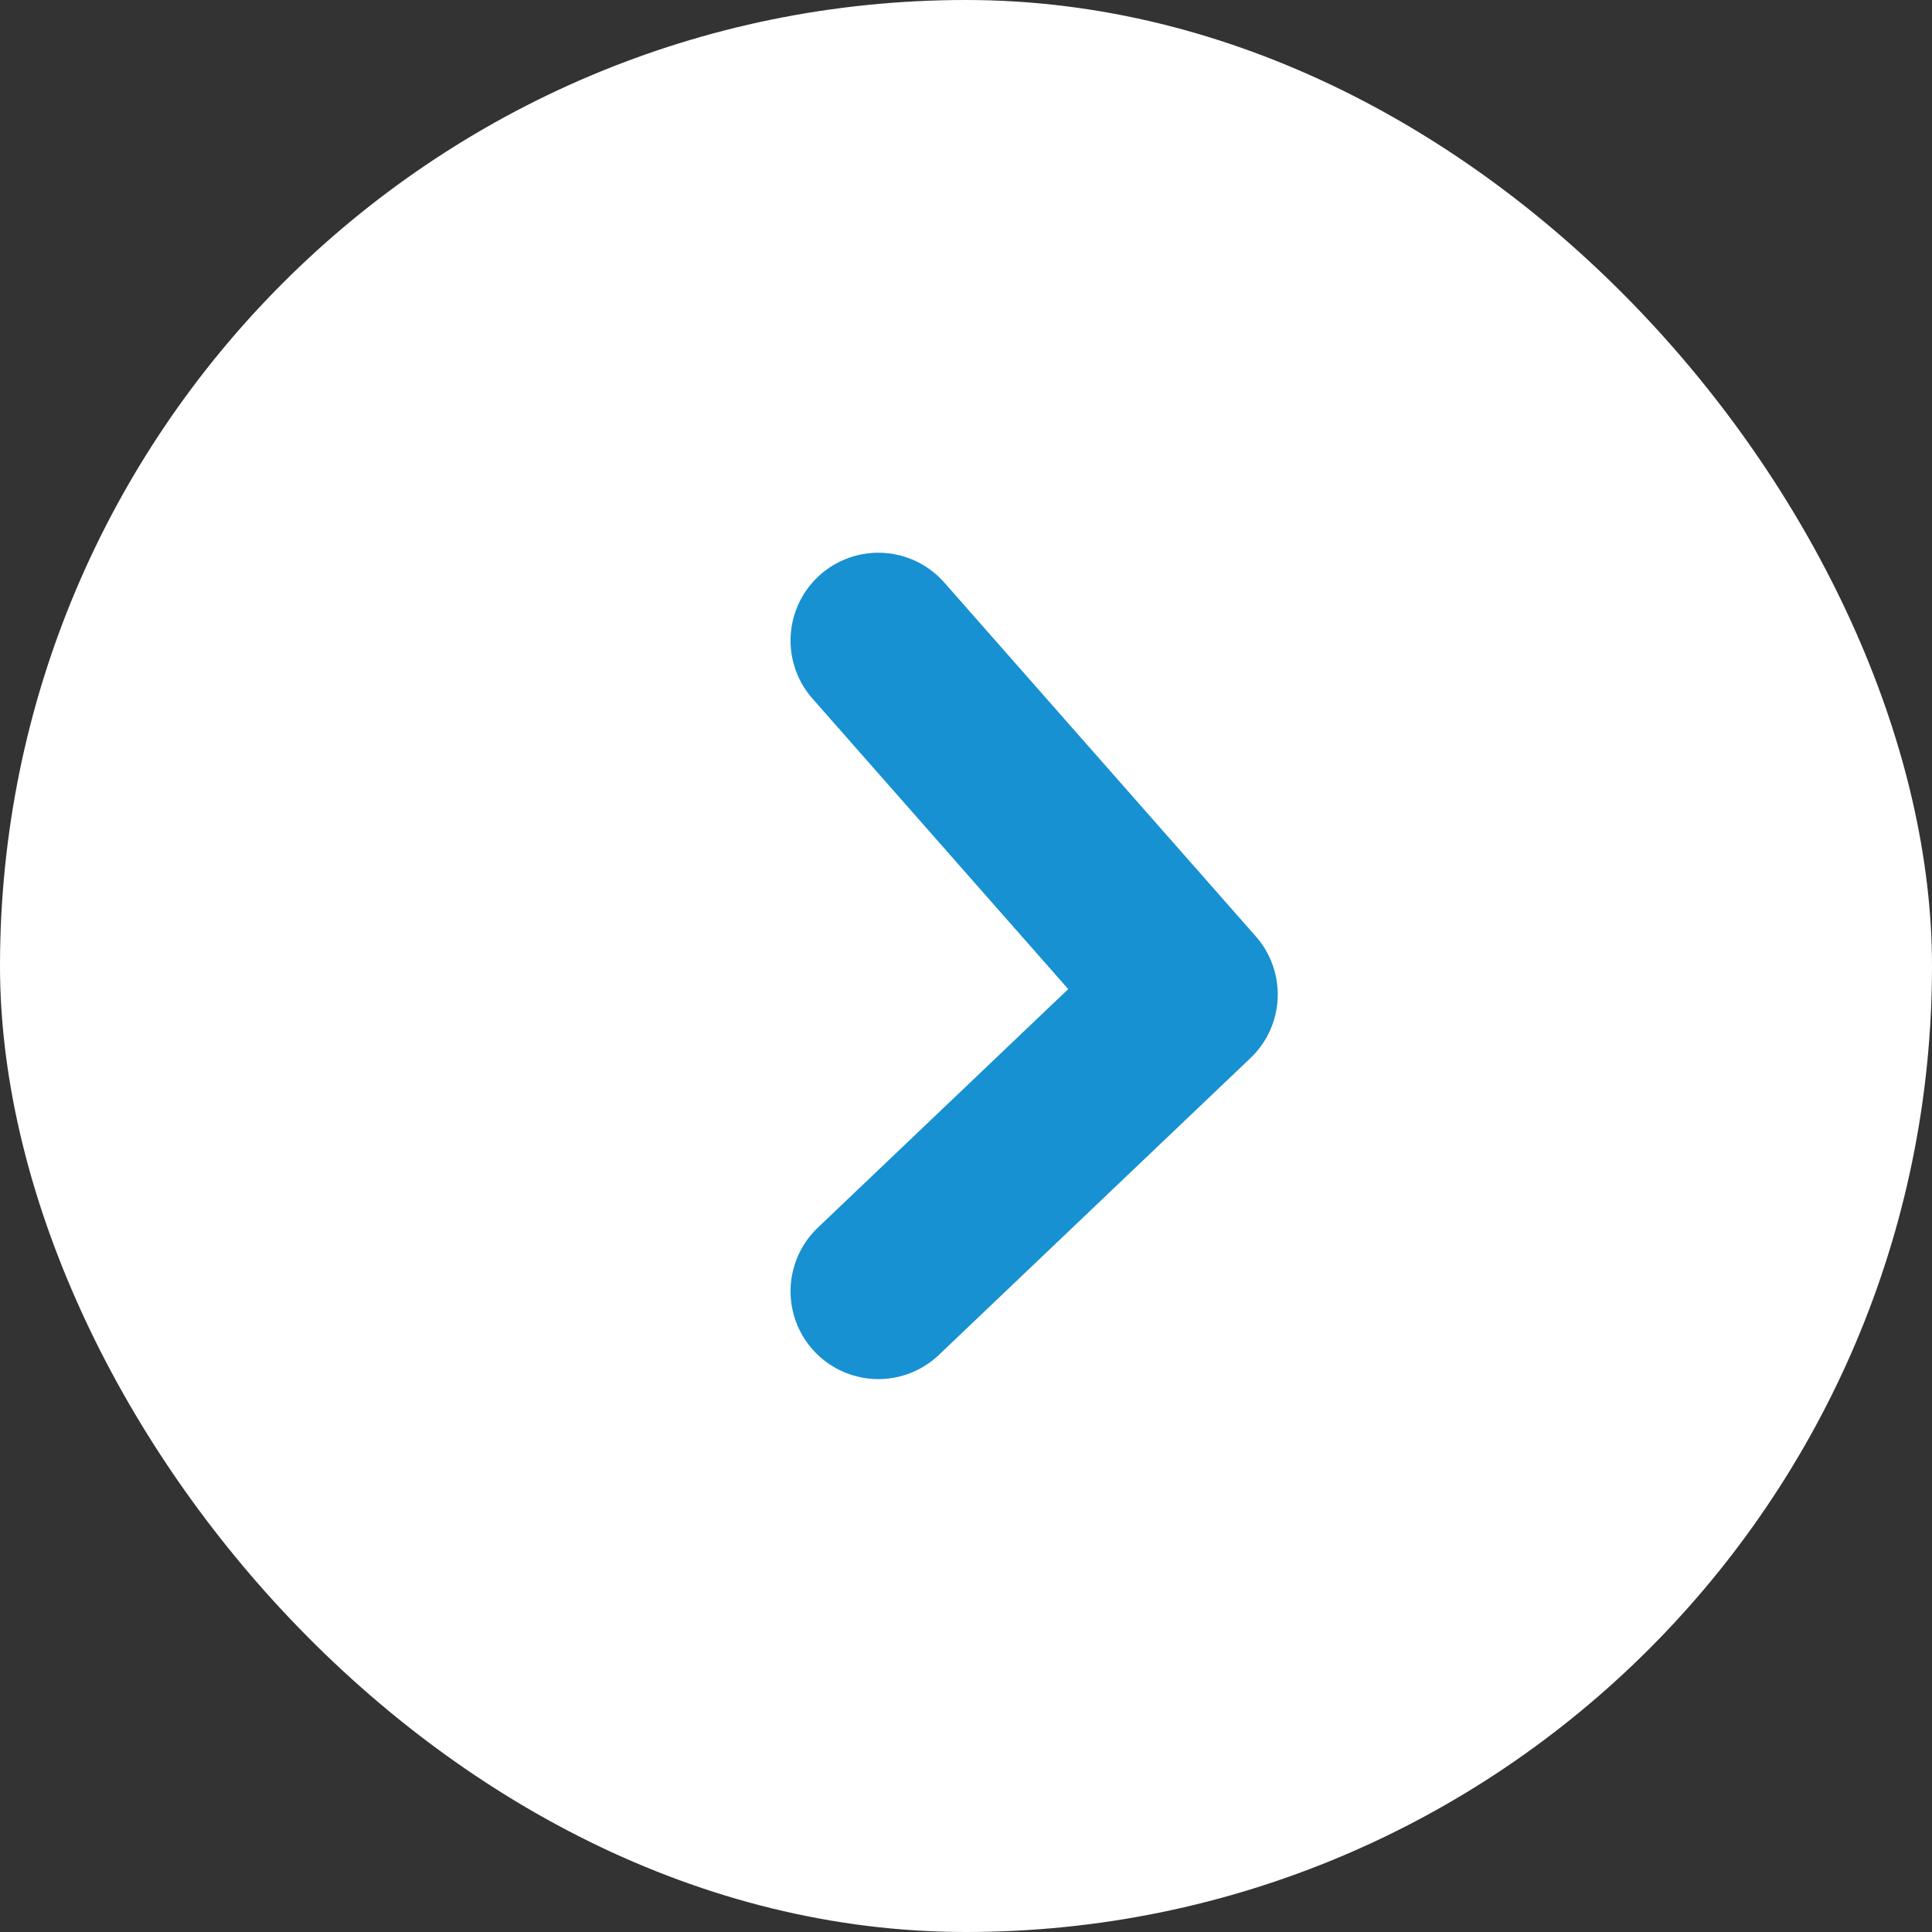 <svg xmlns="http://www.w3.org/2000/svg" width="22" height="22" viewBox="0 0 22 22">
  <rect x="0" y="0" width="22" height="22" fill="#333333" stroke="none"/>
  <g id="グループ_77243" data-name="グループ 77243" transform="translate(-886.5 -246.75)">
    <rect id="長方形_7" data-name="長方形 7" width="22" height="22" rx="11" transform="translate(886.5 246.75)" fill="#fff"/>
    <path id="パス_2" data-name="パス 2" d="M305.62,199.566,309,203.114l4.03-3.548" transform="translate(696.936 567.074) rotate(-90)" fill="none" stroke="#1791d1" stroke-linecap="round" stroke-linejoin="round" stroke-width="2"/>
  </g>
</svg>
